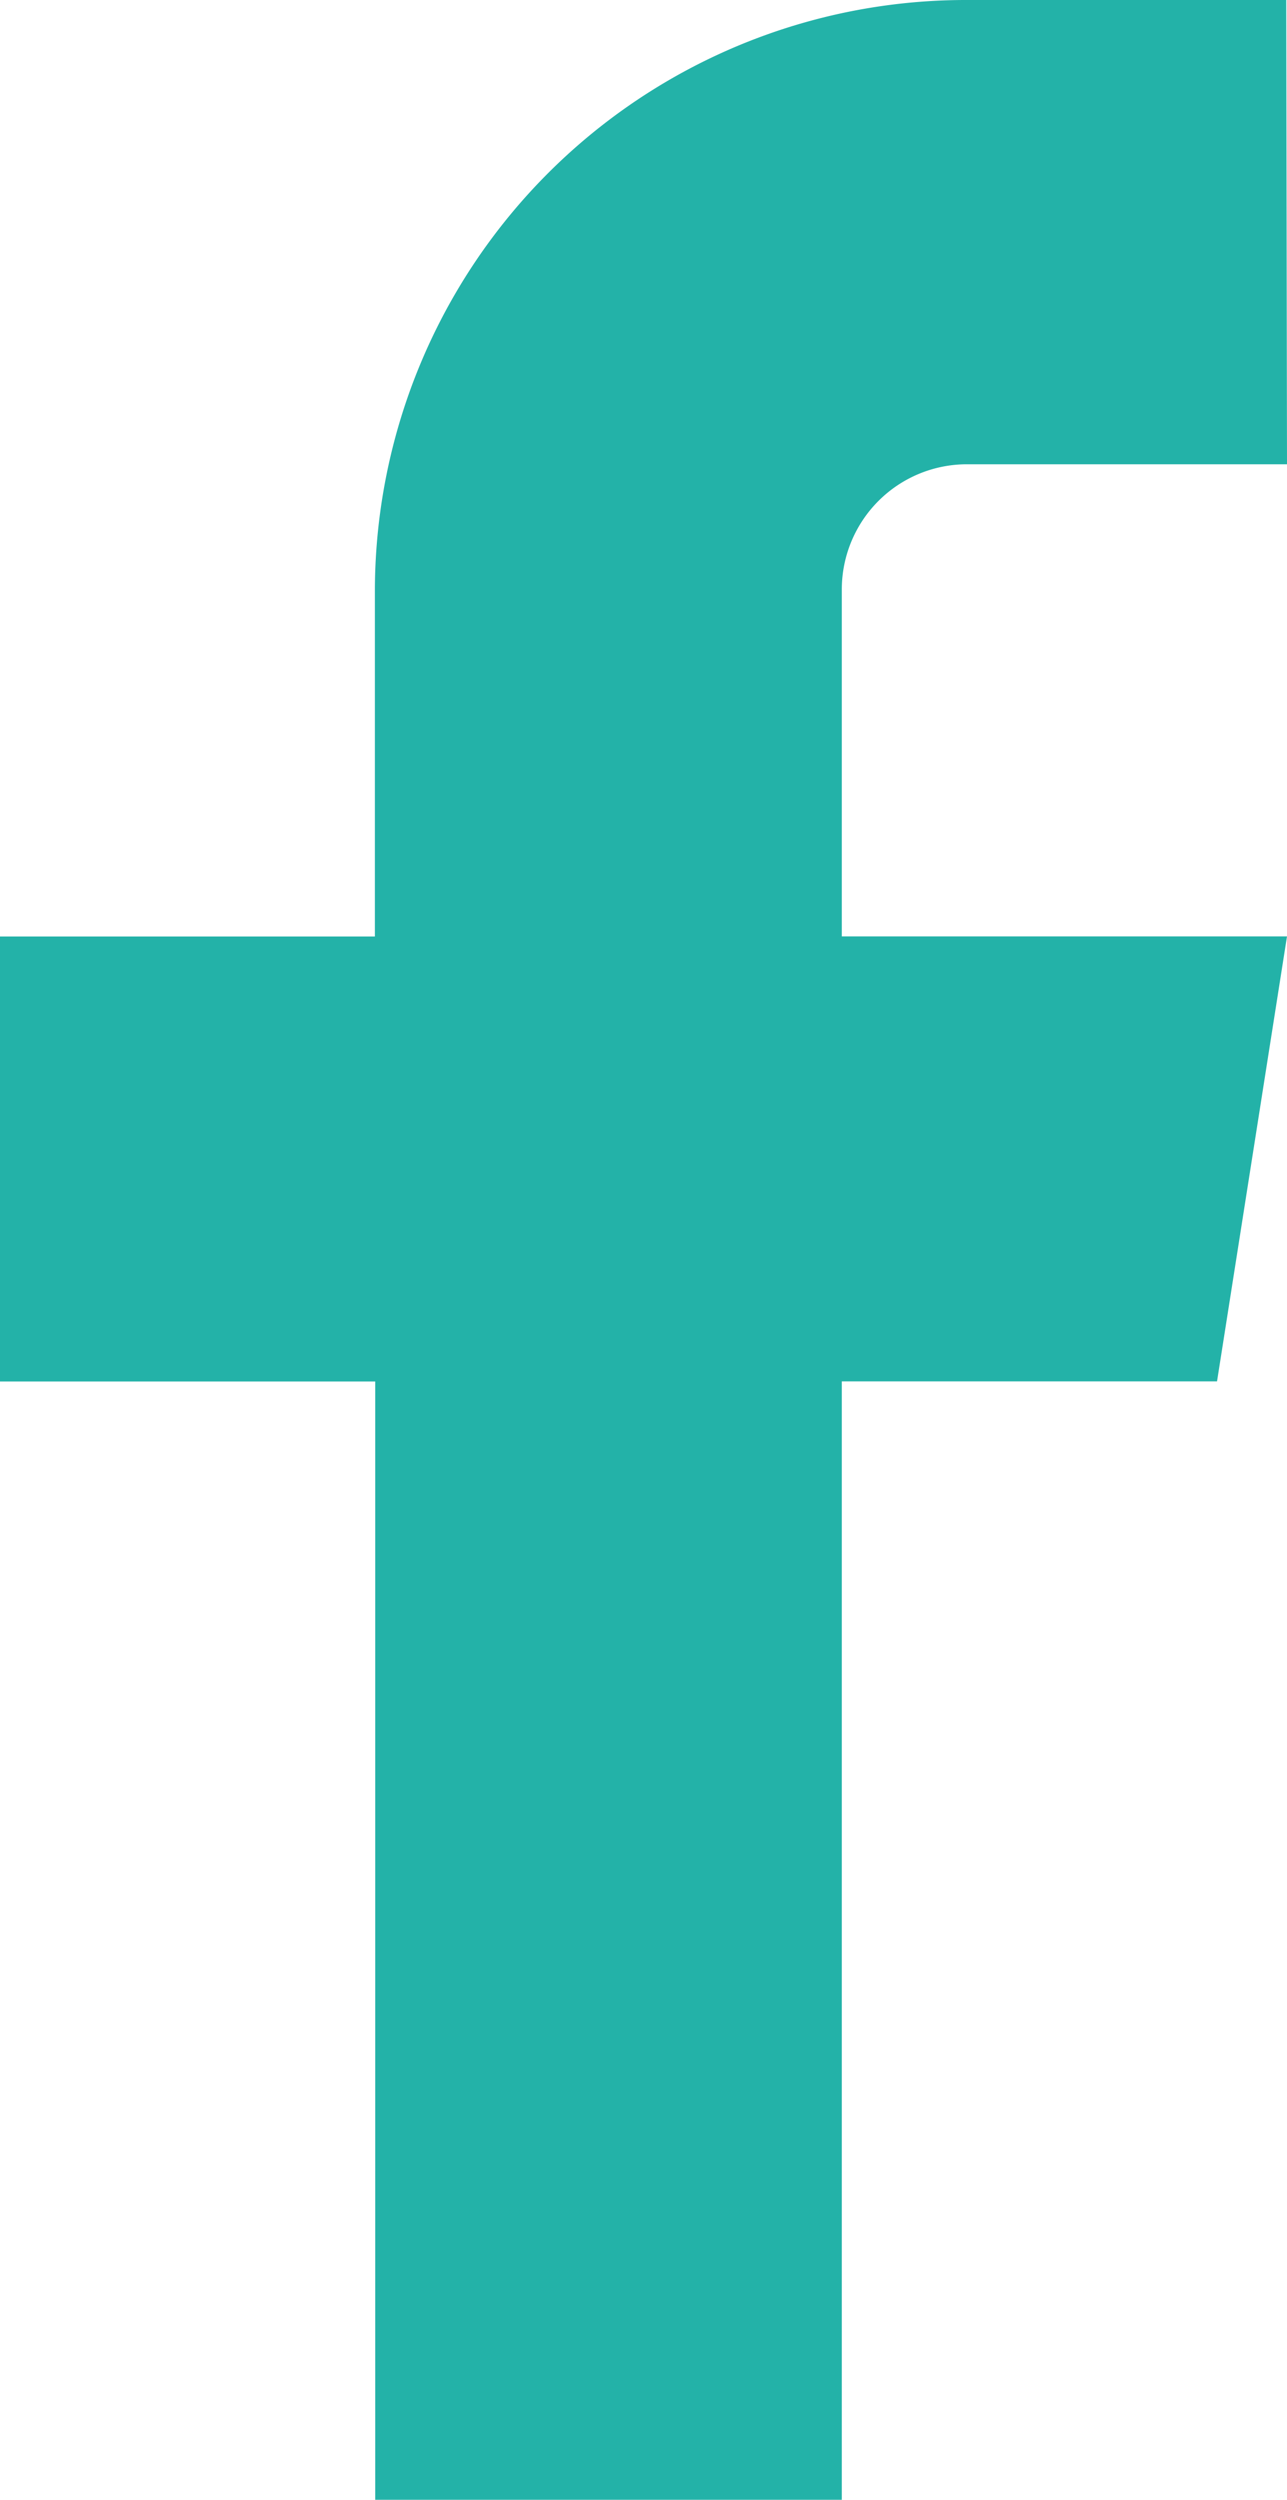 <svg xmlns="http://www.w3.org/2000/svg" width="15.229" height="29.561" viewBox="0 0 15.229 29.561">
  <path id="Path_774" data-name="Path 774" d="M118.133,97.1h-3.784a1.481,1.481,0,0,0-1.484,1.476v4.107h5.268l-.828,5.262h-4.44v13.225h-5.521V107.946H102.9v-5.262h4.44V98.577a6.994,6.994,0,0,1,7-6.967h3.784Z" transform="translate(-102.904 -91.61)" fill="#23B2A8"/>
</svg>
